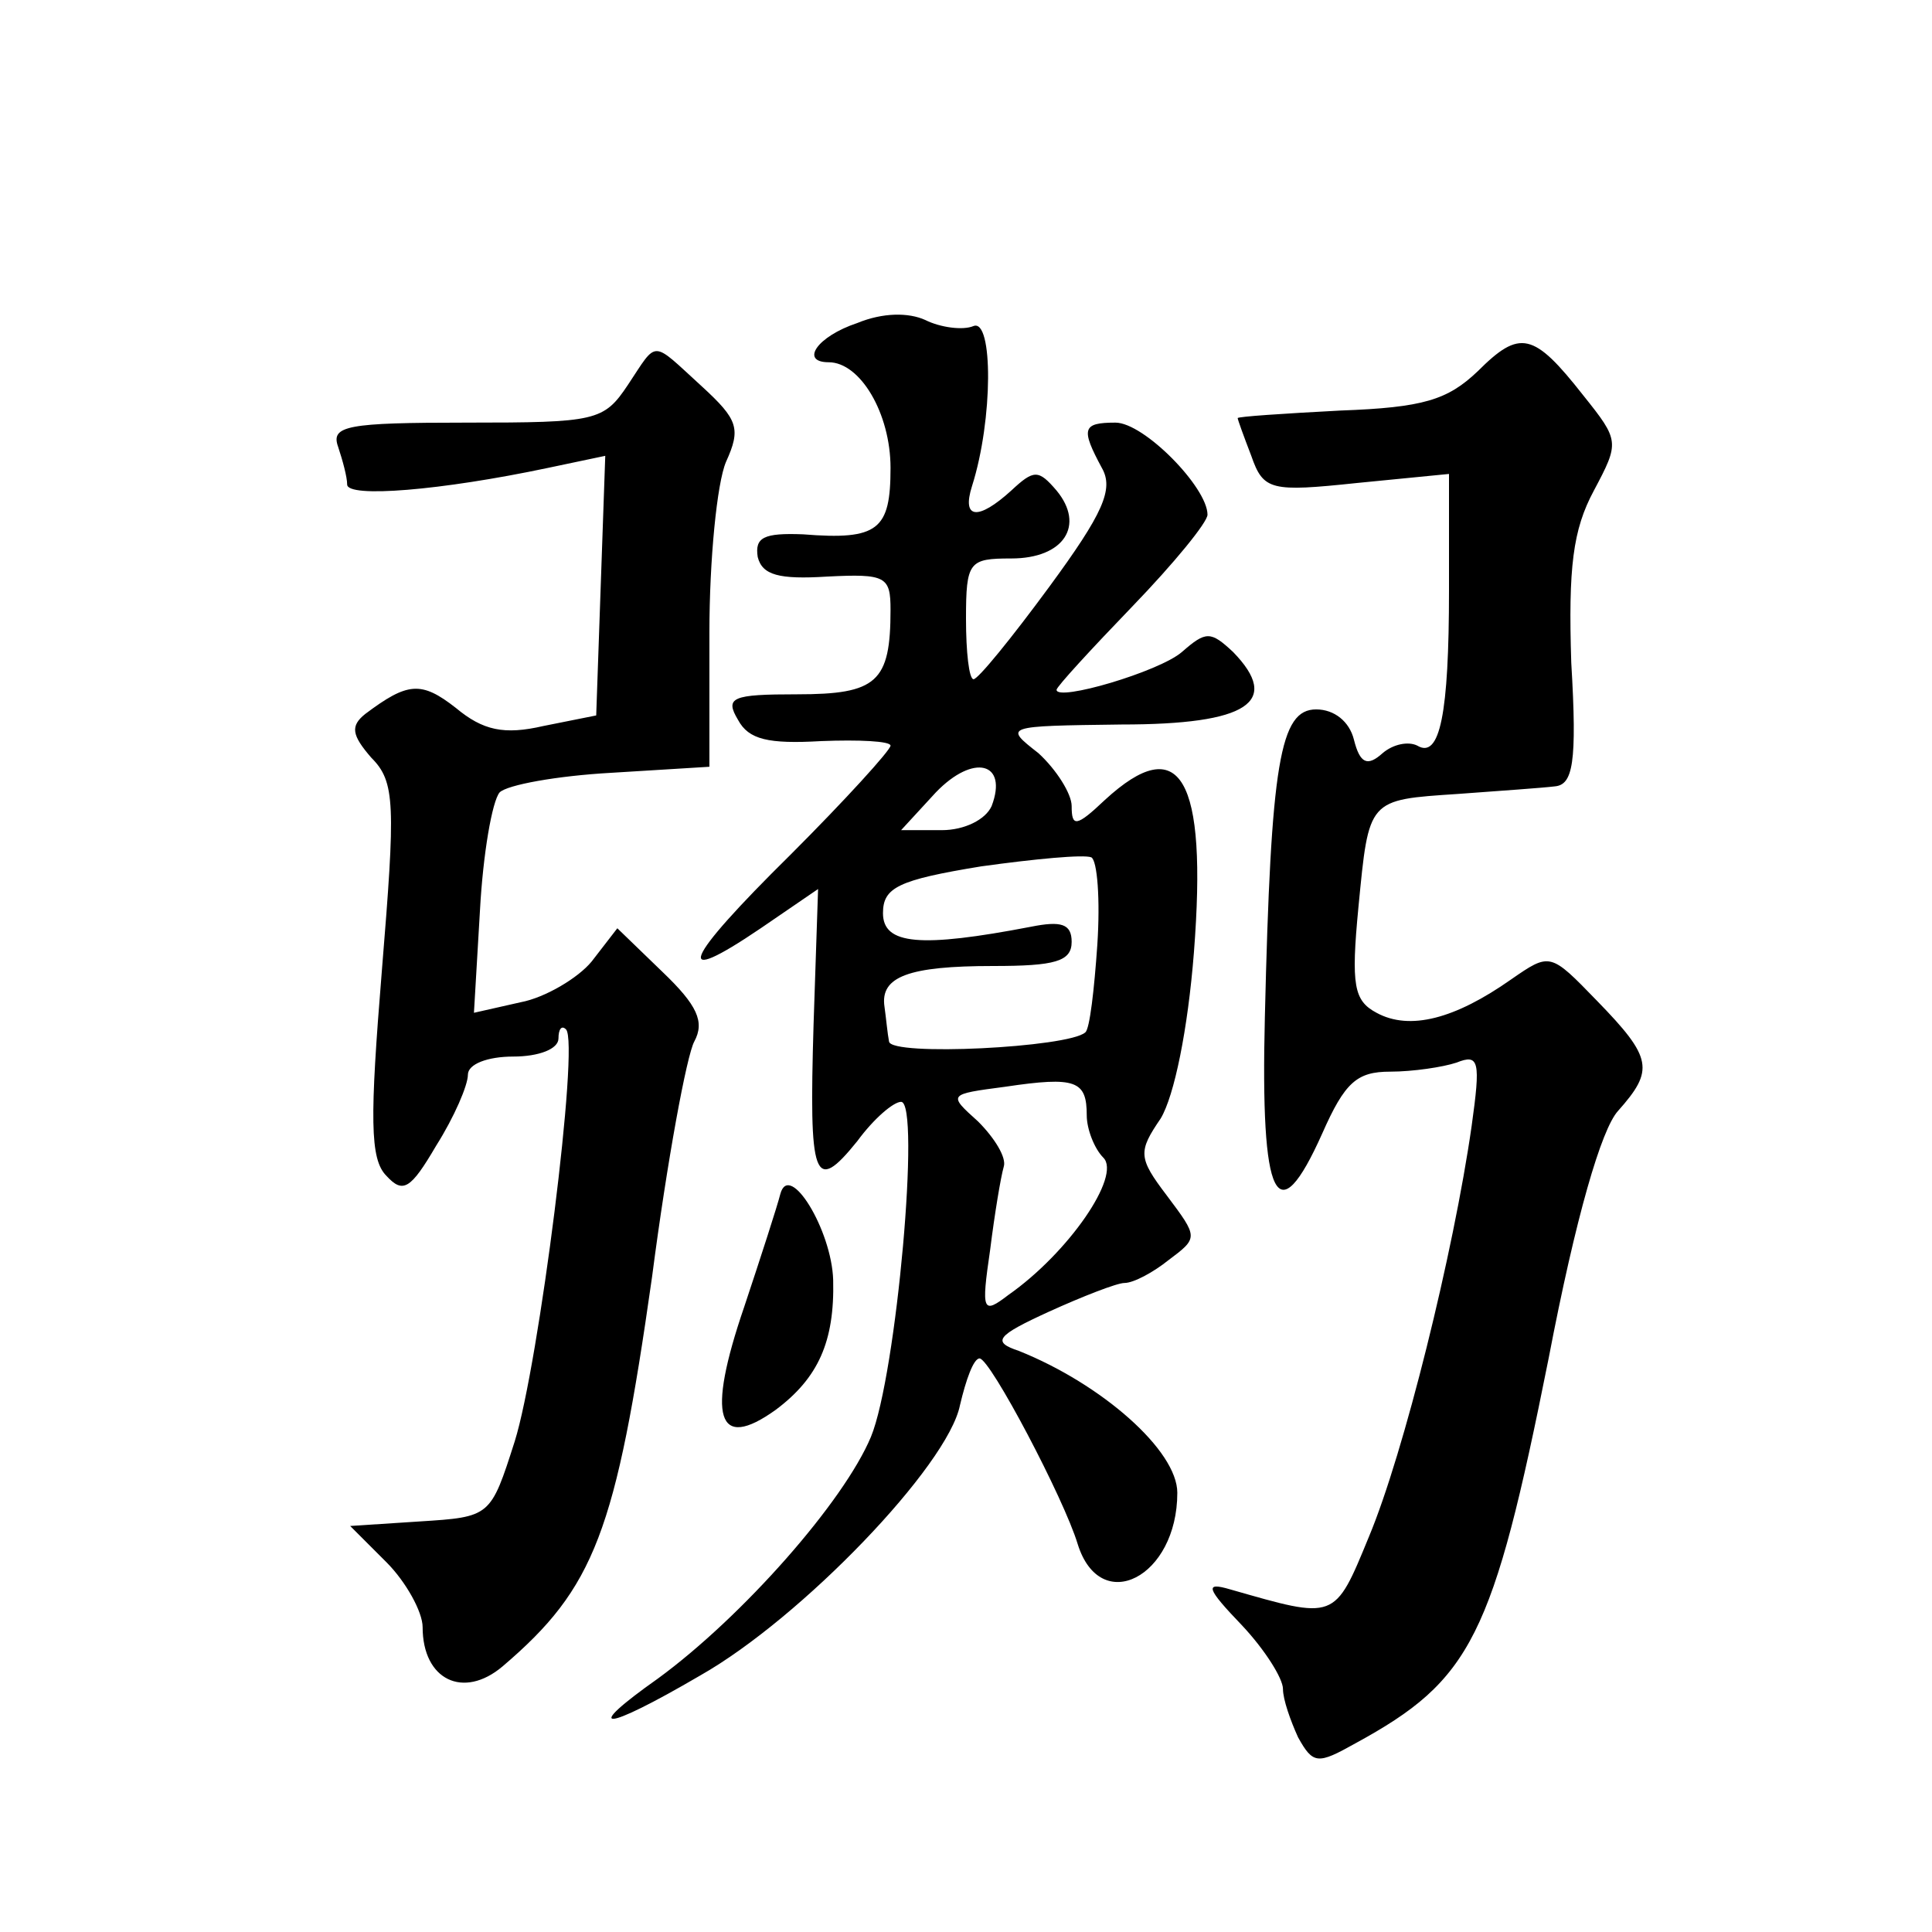 <?xml version="1.0" standalone="no"?>
<!DOCTYPE svg PUBLIC "-//W3C//DTD SVG 20010904//EN"
 "http://www.w3.org/TR/2001/REC-SVG-20010904/DTD/svg10.dtd">
<svg version="1.0" xmlns="http://www.w3.org/2000/svg"
 width="128pt" height="128pt" viewBox="0 0 128 128"
 preserveAspectRatio="xMidYMid meet">
<g transform="translate(0,128) scale(0.1,-0.1)"
fill="#0" stroke="none">
<path d="M568 1066 c-27 -9 -38 -26 -19 -26 21 0 41 -34 41 -70 0 -41 -8 -48 -58
-44 -26 1 -32 -2 -30 -15 3 -12 14 -15 46 -13 39 2 42 0 42 -22 0 -48 -9 -56 -62
-56 -43 0 -48 -2 -39 -17 7 -13 20 -16 55 -14 25 1 46 0 46 -3 0 -3 -30 -36 -66
-72 -72 -71 -79 -89 -20 -49 l38 26 -3 -90 c-3 -102 0 -113 29 -77 11 15 24 26
29 26 13 0 -3 -181 -20 -222 -18 -43 -85 -119 -141 -160 -51 -36 -37 -36 28 2 67
38 164 139 172 179 4 17 9 31 13 31 7 0 56 -93 65 -123 15 -48 66 -22 66 34 0 28
-50 72 -105 94 -18 6 -15 10 20 26 22 10 45 19 50 19 6 0 19 7 29 15 20 15 20 15
-1 43 -19 25 -19 29 -4 51 9 15 18 59 22 110 9 116 -9 147 -59 101 -19 -18 -22
-18 -22 -4 0 8 -10 24 -22 35 -23 18 -23 18 55 19 84 0 106 15 74 48 -15 14 -18
14 -34 0 -15 -13 -83 -33 -83 -25 0 2 23 27 50 55 28 29 50 56 50 61 0 18 -42 61
-61 61 -22 0 -23 -4 -9 -30 8 -14 1 -30 -35 -79 -25 -34 -47 -61 -50 -61 -3 0 -5
18 -5 40 0 38 2 40 30 40 35 0 49 22 30 45 -12 14 -15 14 -30 0 -22 -20 -33 -19
-26 3 14 44 14 111 1 106 -7 -3 -22 -1 -32 4 -11 5 -28 5 -45 -2z m89 -320 c-4
-9 -18 -16 -33 -16 l-27 0 23 25 c25 26 48 20 37 -9z m70 -92 c-2 -29 -5 -56 -8
-58 -11 -10 -129 -16 -130 -6 -1 5 -2 16 -3 23 -3 20 16 27 72 27 41 0 52 3 52
16 0 12 -7 14 -27 10 -73 -14 -98 -12 -98 9 0 17 10 22 65 31 36 5 68 8 73 6 4
-2 6 -28 4 -58z m-7 -113 c0 -9 5 -22 11 -28 12 -12 -23 -63 -63 -91 -17 -13 -18
-11 -12 30 3 24 7 48 9 55 2 6 -6 19 -17 30 -20 18 -20 18 18 23 47 7 54 4 54 -19z
M979 1034 c-20 -19 -36 -24 -91 -26 -38 -2 -68 -4 -68 -5 0 -1 4 -12 9 -25 8 -23
13 -24 70 -18 l61 6 0 -77 c0 -82 -6 -112 -21 -103 -6 3 -16 1 -23 -5 -10 -9 -15
-7 -19 9 -3 12 -13 20 -25 20 -24 0 -30 -35 -34 -204 -3 -122 8 -144 38 -77 15
34 23 41 45 41 15 0 35 3 44 6 15 6 16 1 10 -42 -12 -84 -45 -217 -68 -272 -23
-56 -22 -55 -92 -35 -17 5 -16 1 8 -24 15 -16 27 -35 27 -42 0 -7 5 -21 10 -32
10 -18 13 -18 38 -4 77 42 91 70 128 255 18 94 35 152 46 164 24 27 23 35 -14 73
-31 32 -31 32 -57 14 -37 -26 -67 -34 -89 -22 -15 8 -17 18 -12 70 7 72 6 71 66
75 27 2 56 4 64 5 12 1 15 15 11 82 -2 63 1 88 15 114 17 32 17 33 -7 63 -33 42
-42 44 -70 16z M416 1025 c-16 -24 -21 -25 -107 -25 -79 0 -90 -2 -85 -16 3 -9
6 -20 6 -25 0 -9 62 -4 133 11 l38 8 -3 -86 -3 -86 -35 -7 c-26 -6 -40 -3 -58 12
-23 18 -32 17 -60 -4 -10 -8 -9 -14 4 -29 16 -16 16 -31 7 -141 -8 -98 -8 -125
3 -136 11 -12 16 -9 33 20 12 19 21 40 21 47 0 7 13 12 30 12 17 0 30 5 30 12 0
6 2 9 5 6 9 -9 -18 -222 -34 -273 -16 -50 -16 -50 -63 -53 l-46 -3 24 -24 c13 -13
24 -33 24 -43 0 -35 27 -48 53 -26 61 52 75 89 99 258 10 77 23 147 28 156 7 13
2 24 -21 46 l-30 29 -17 -22 c-9 -11 -31 -24 -47 -27 l-31 -7 4 68 c2 37 8 72 13
78 5 5 38 11 74 13 l65 4 0 89 c0 48 5 99 11 113 10 22 8 28 -16 50 -34 31 -29
31 -49 1z M517 489 c-2 -8 -13 -42 -24 -75 -25 -73 -18 -96 21 -68 28 21 39 45
38 86 -1 33 -29 79 -35 57z"/>
</g>
</svg>
